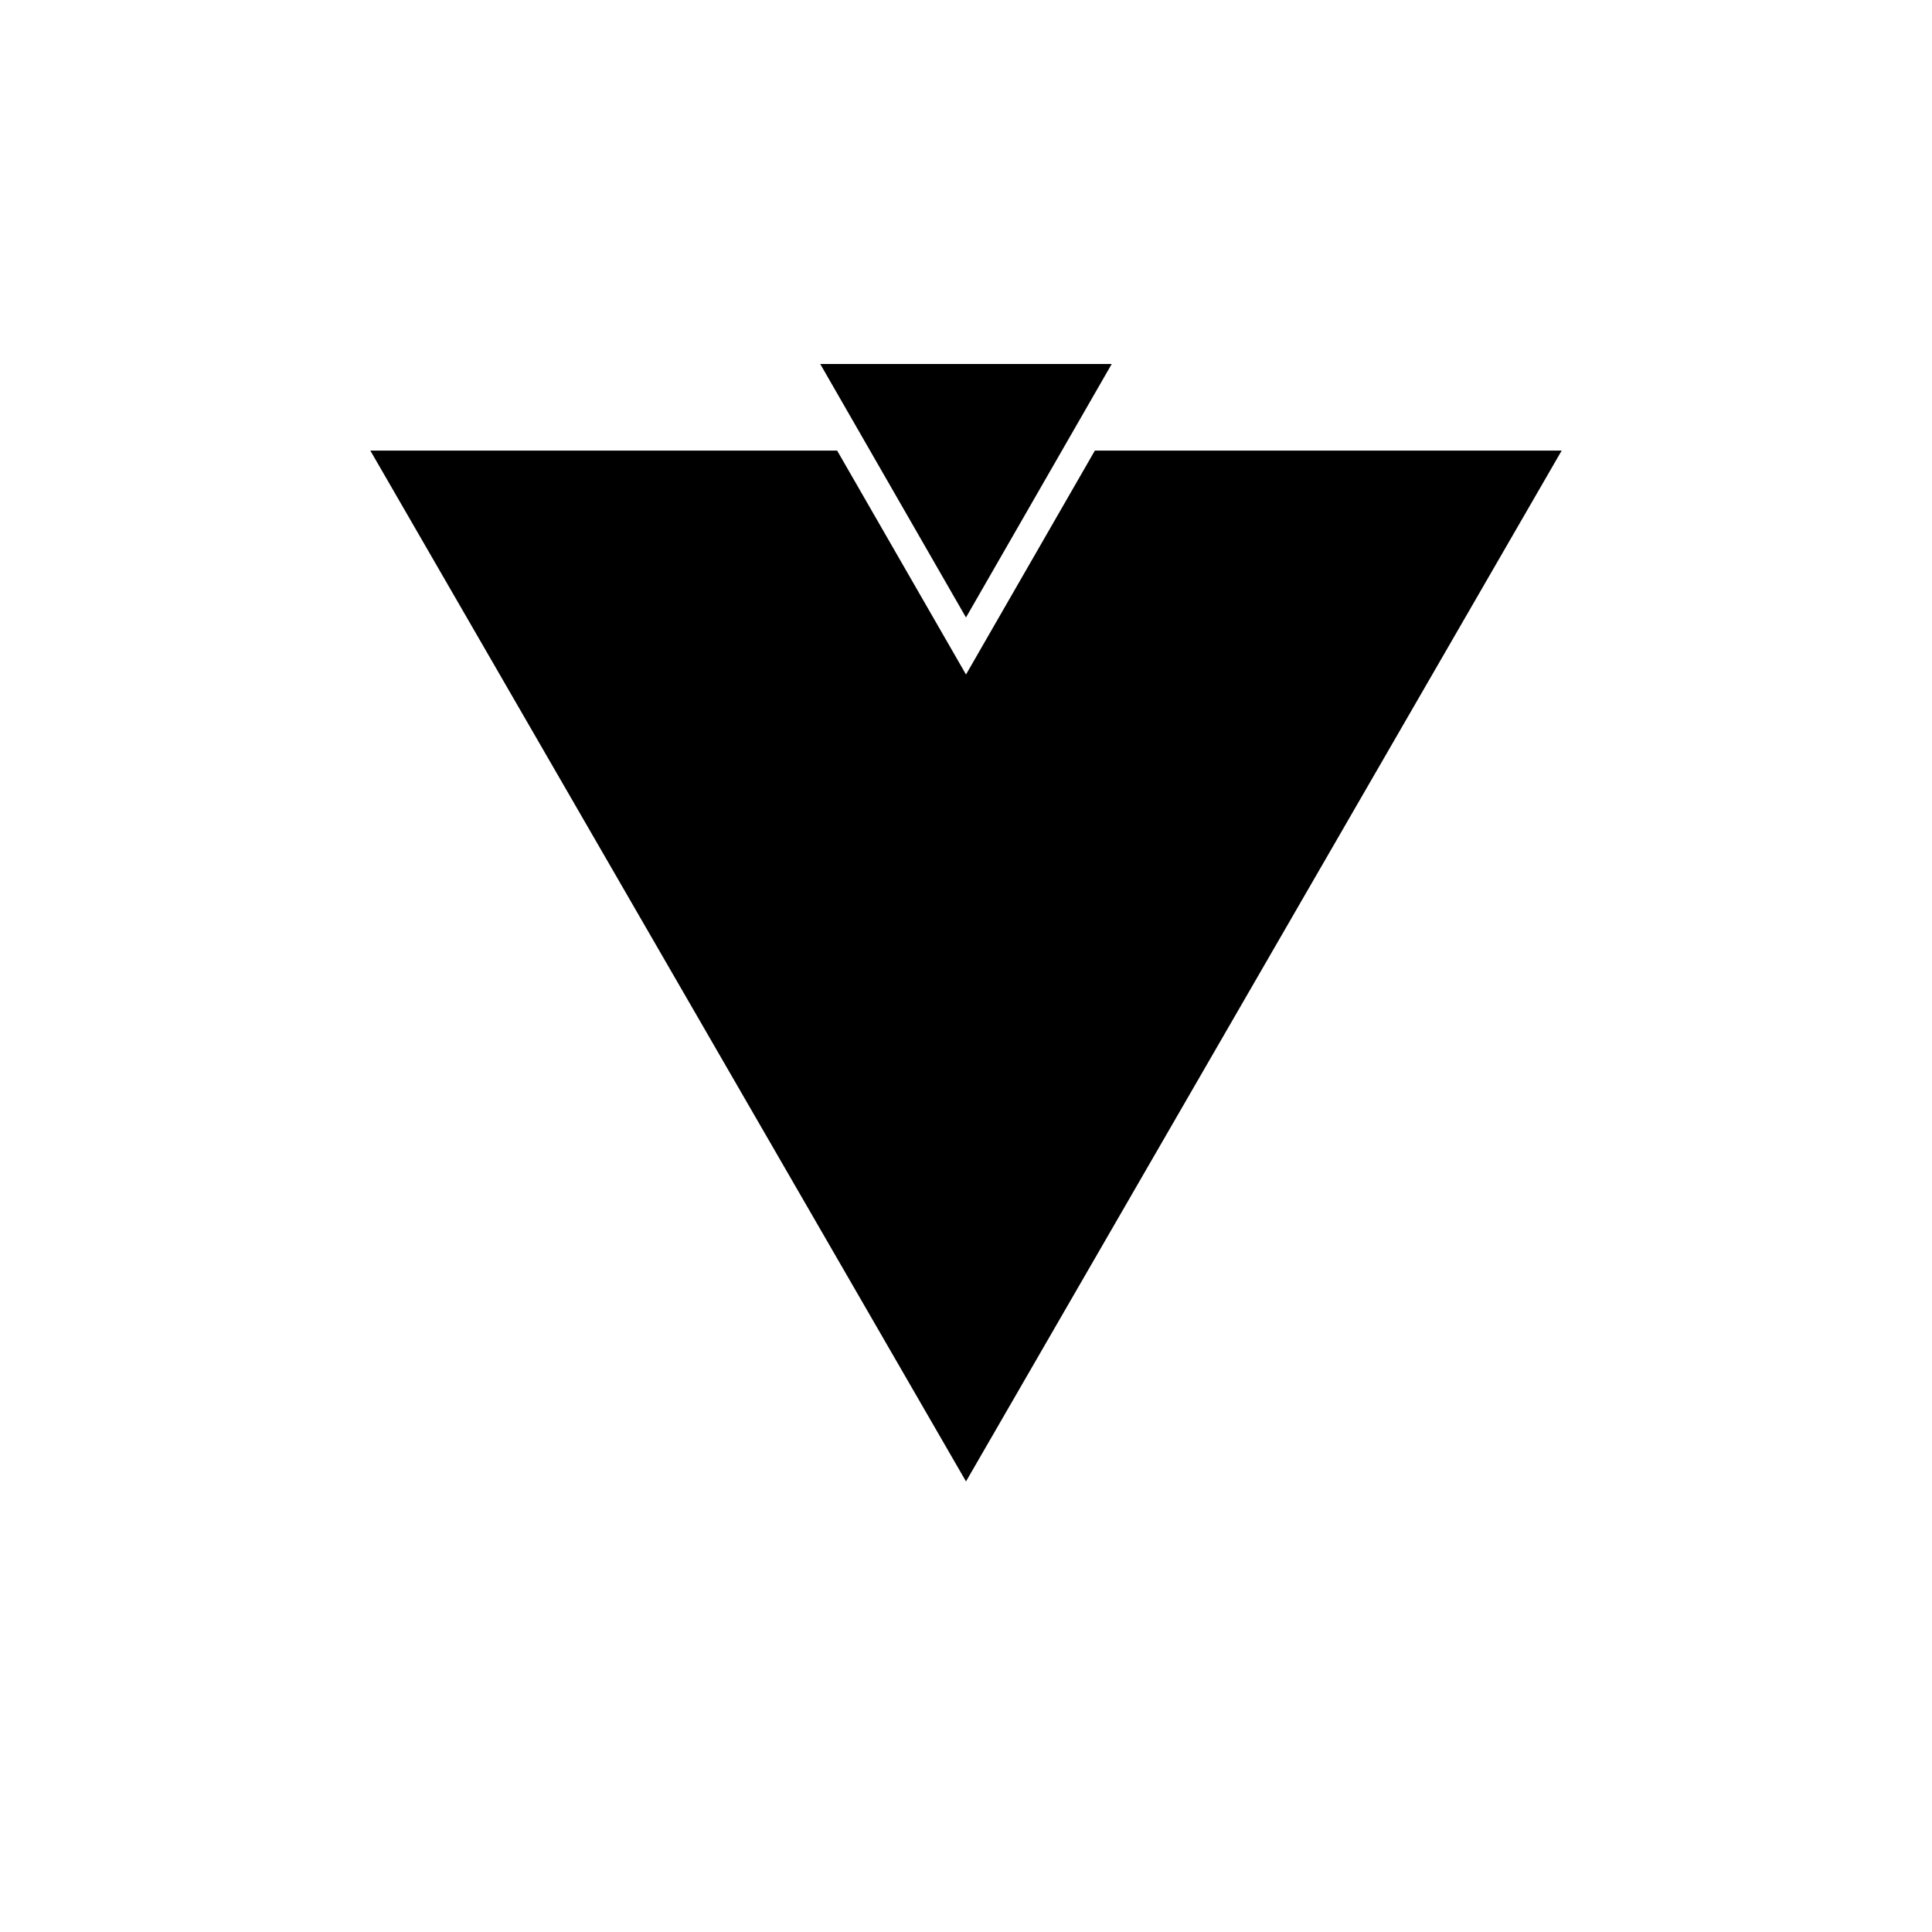 <?xml version="1.0" encoding="UTF-8"?>
<!-- Uploaded to: SVG Repo, www.svgrepo.com, Generator: SVG Repo Mixer Tools -->
<svg fill="#000000" width="800px" height="800px" version="1.1" viewBox="144 144 512 512" xmlns="http://www.w3.org/2000/svg">
 <g>
  <path d="m400 322.75-34.148-59.336h-123.71l157.86 273.18 157.86-273.18h-123.71z"/>
  <path d="m438.62 240.46-38.625 67.176-38.625-67.176z"/>
 </g>
</svg>